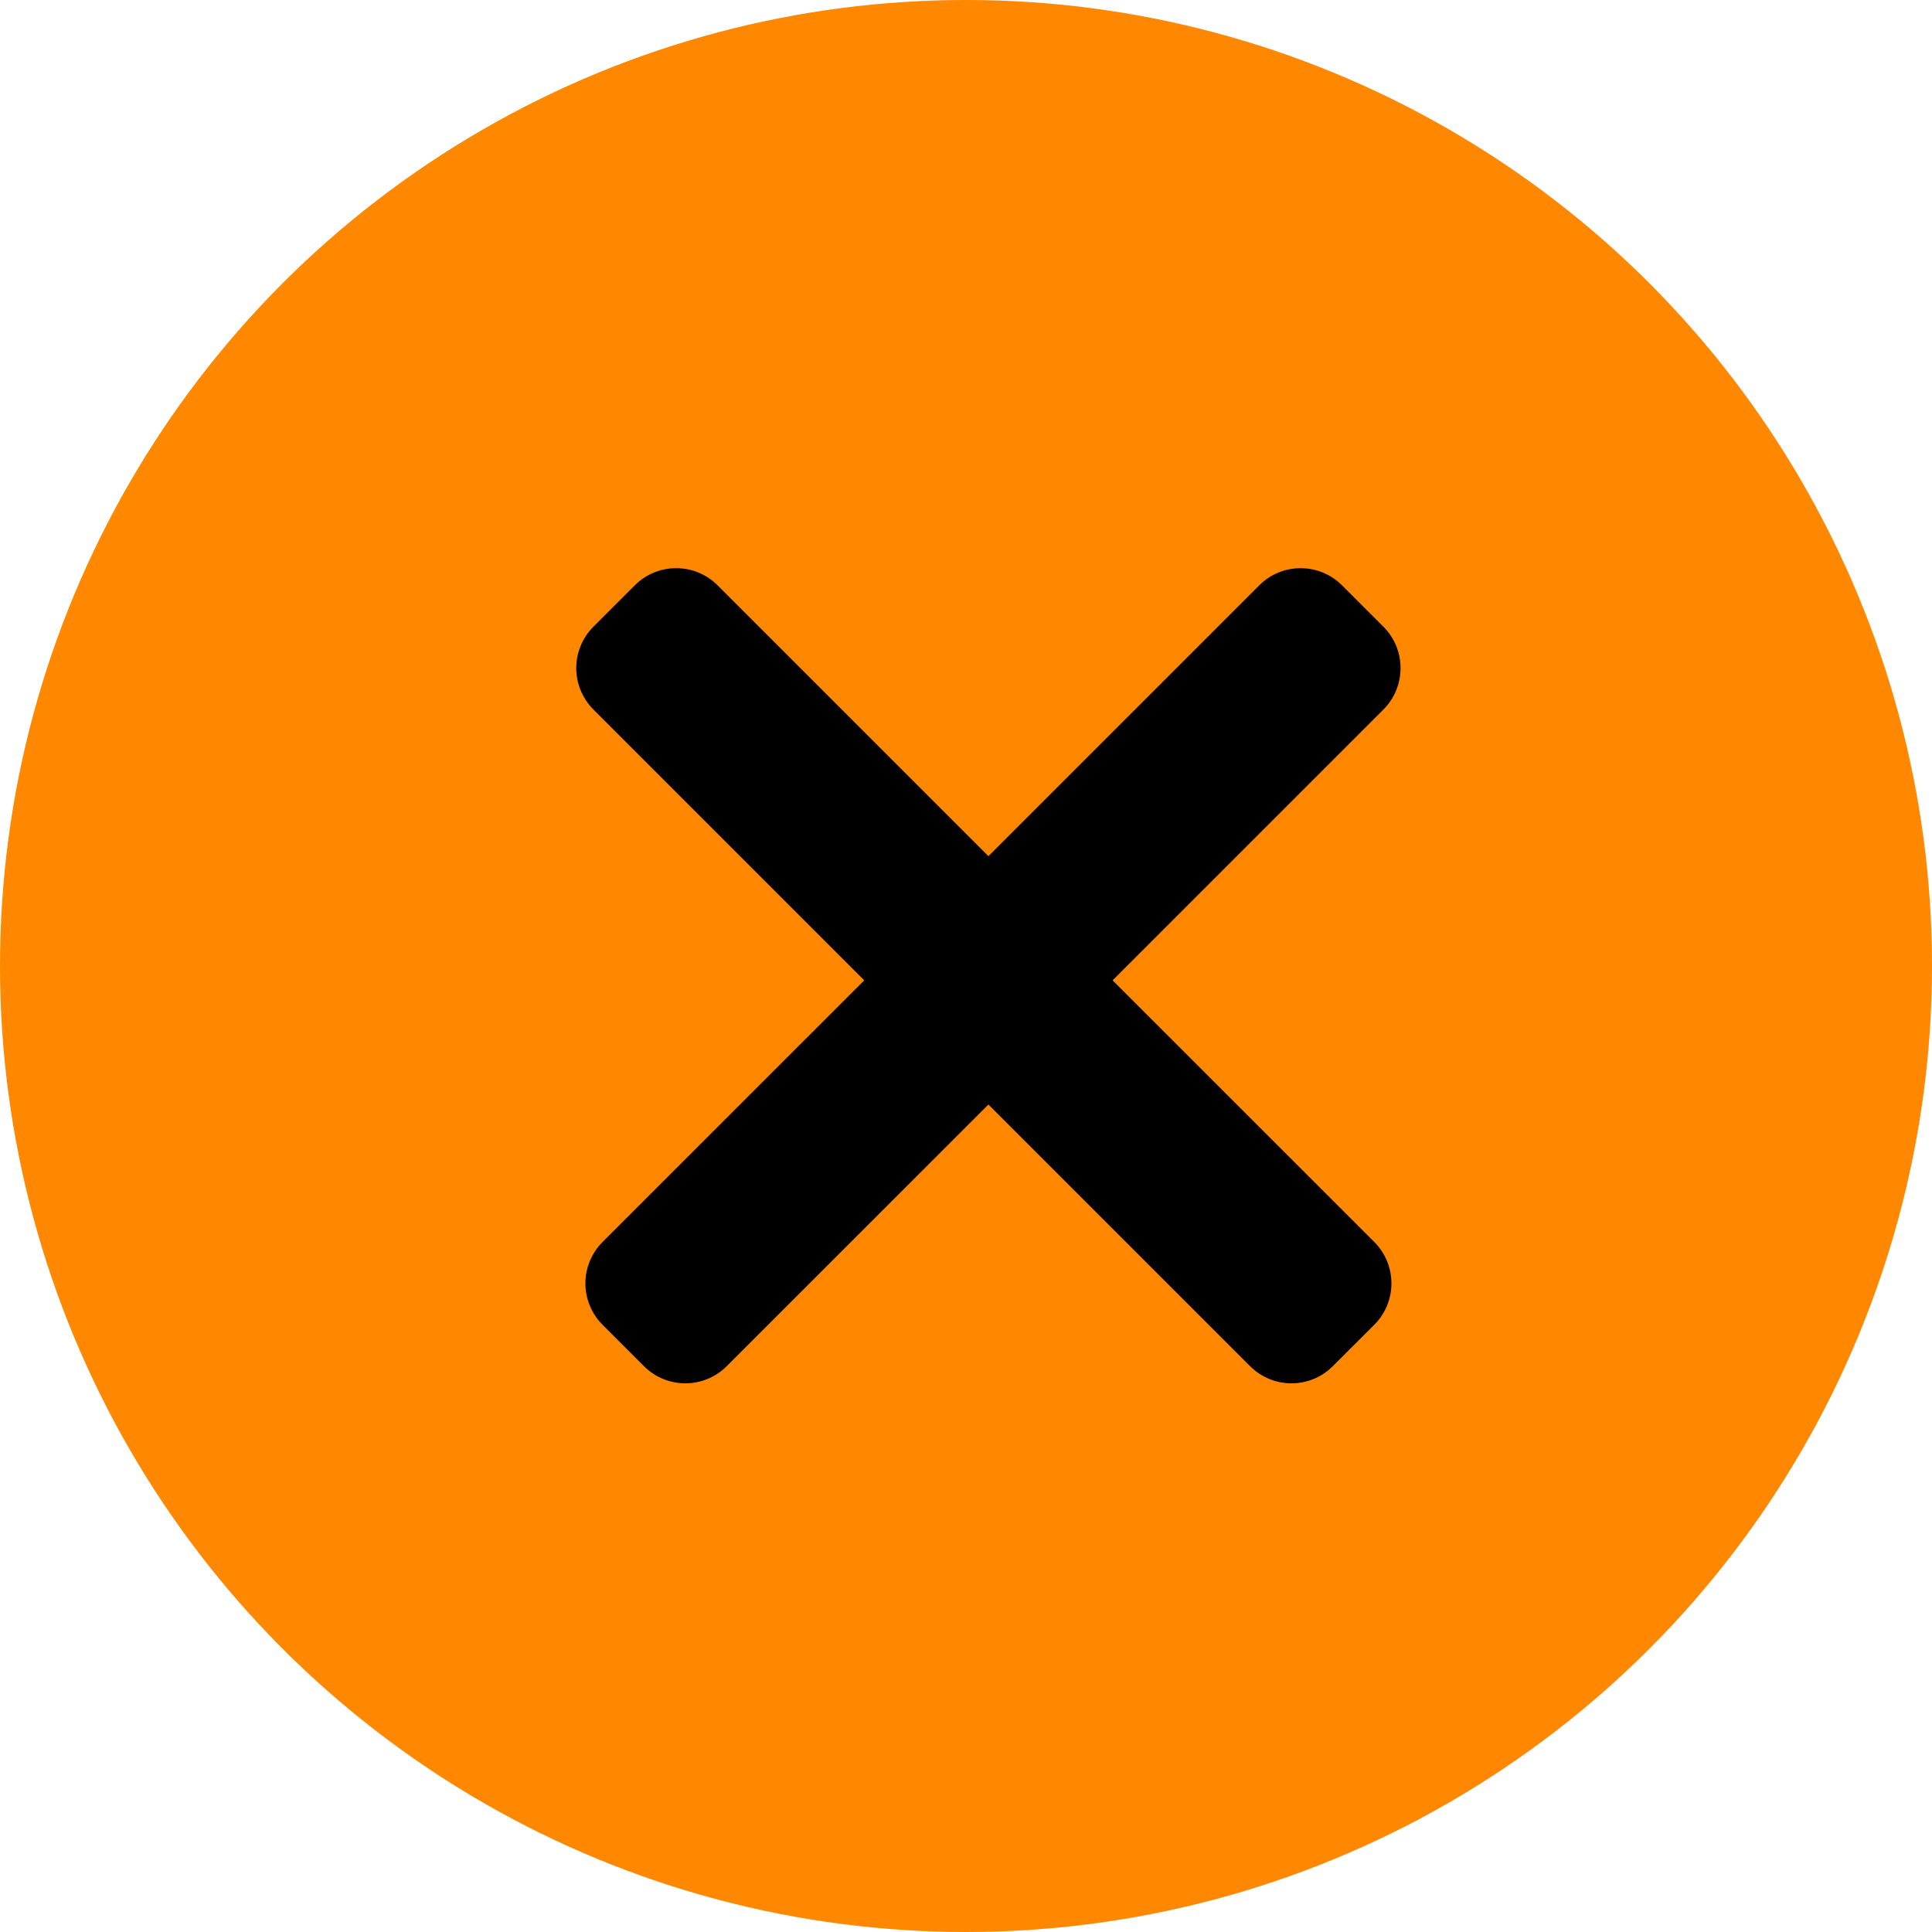 <?xml version="1.0" encoding="UTF-8"?> <svg xmlns="http://www.w3.org/2000/svg" width="33" height="33" viewBox="0 0 33 33" fill="none"><circle cx="16.5" cy="16.5" r="16.5" fill="#FF8800"></circle><path fill-rule="evenodd" clip-rule="evenodd" d="M17.59 16.745L22.923 11.412L22.216 10.705L16.883 16.038L11.55 10.705L10.843 11.412L16.176 16.745L10.999 21.921L11.706 22.628L16.883 17.452L22.059 22.628L22.766 21.921L17.59 16.745Z" fill="black"></path><path d="M22.923 11.412L23.63 12.119C24.02 11.729 24.02 11.095 23.63 10.705L22.923 11.412ZM17.59 16.745L16.883 16.038C16.492 16.428 16.492 17.061 16.883 17.452L17.59 16.745ZM22.216 10.705L22.923 9.998C22.735 9.81 22.481 9.705 22.216 9.705C21.95 9.705 21.696 9.81 21.509 9.998L22.216 10.705ZM16.883 16.038L16.176 16.745C16.566 17.135 17.199 17.135 17.59 16.745L16.883 16.038ZM11.55 10.705L12.257 9.998C11.867 9.607 11.233 9.607 10.843 9.998L11.55 10.705ZM10.843 11.412L10.136 10.705C9.948 10.892 9.843 11.147 9.843 11.412C9.843 11.677 9.948 11.931 10.136 12.119L10.843 11.412ZM16.176 16.745L16.883 17.452C17.07 17.264 17.176 17.01 17.176 16.745C17.176 16.48 17.07 16.225 16.883 16.038L16.176 16.745ZM10.999 21.921L10.292 21.214C10.105 21.402 9.999 21.656 9.999 21.921C9.999 22.186 10.105 22.441 10.292 22.628L10.999 21.921ZM11.706 22.628L10.999 23.335C11.39 23.726 12.023 23.726 12.413 23.335L11.706 22.628ZM16.883 17.452L17.59 16.745C17.199 16.354 16.566 16.354 16.176 16.745L16.883 17.452ZM22.059 22.628L21.352 23.335C21.743 23.726 22.376 23.726 22.766 23.335L22.059 22.628ZM22.766 21.921L23.474 22.628C23.864 22.238 23.864 21.605 23.474 21.214L22.766 21.921ZM22.216 10.705L16.883 16.038L18.297 17.452L23.63 12.119L22.216 10.705ZM21.509 11.412L22.216 12.119L23.63 10.705L22.923 9.998L21.509 11.412ZM17.59 16.745L22.923 11.412L21.509 9.998L16.176 15.331L17.59 16.745ZM10.843 11.412L16.176 16.745L17.59 15.331L12.257 9.998L10.843 11.412ZM11.55 12.119L12.257 11.412L10.843 9.998L10.136 10.705L11.55 12.119ZM16.883 16.038L11.55 10.705L10.136 12.119L15.469 17.452L16.883 16.038ZM11.706 22.628L16.883 17.452L15.469 16.038L10.292 21.214L11.706 22.628ZM12.413 21.921L11.706 21.214L10.292 22.628L10.999 23.335L12.413 21.921ZM16.176 16.745L10.999 21.921L12.413 23.335L17.59 18.159L16.176 16.745ZM22.766 21.921L17.59 16.745L16.176 18.159L21.352 23.335L22.766 21.921ZM22.059 21.214L21.352 21.921L22.766 23.335L23.474 22.628L22.059 21.214ZM16.883 17.452L22.059 22.628L23.474 21.214L18.297 16.038L16.883 17.452Z" fill="black"></path></svg> 